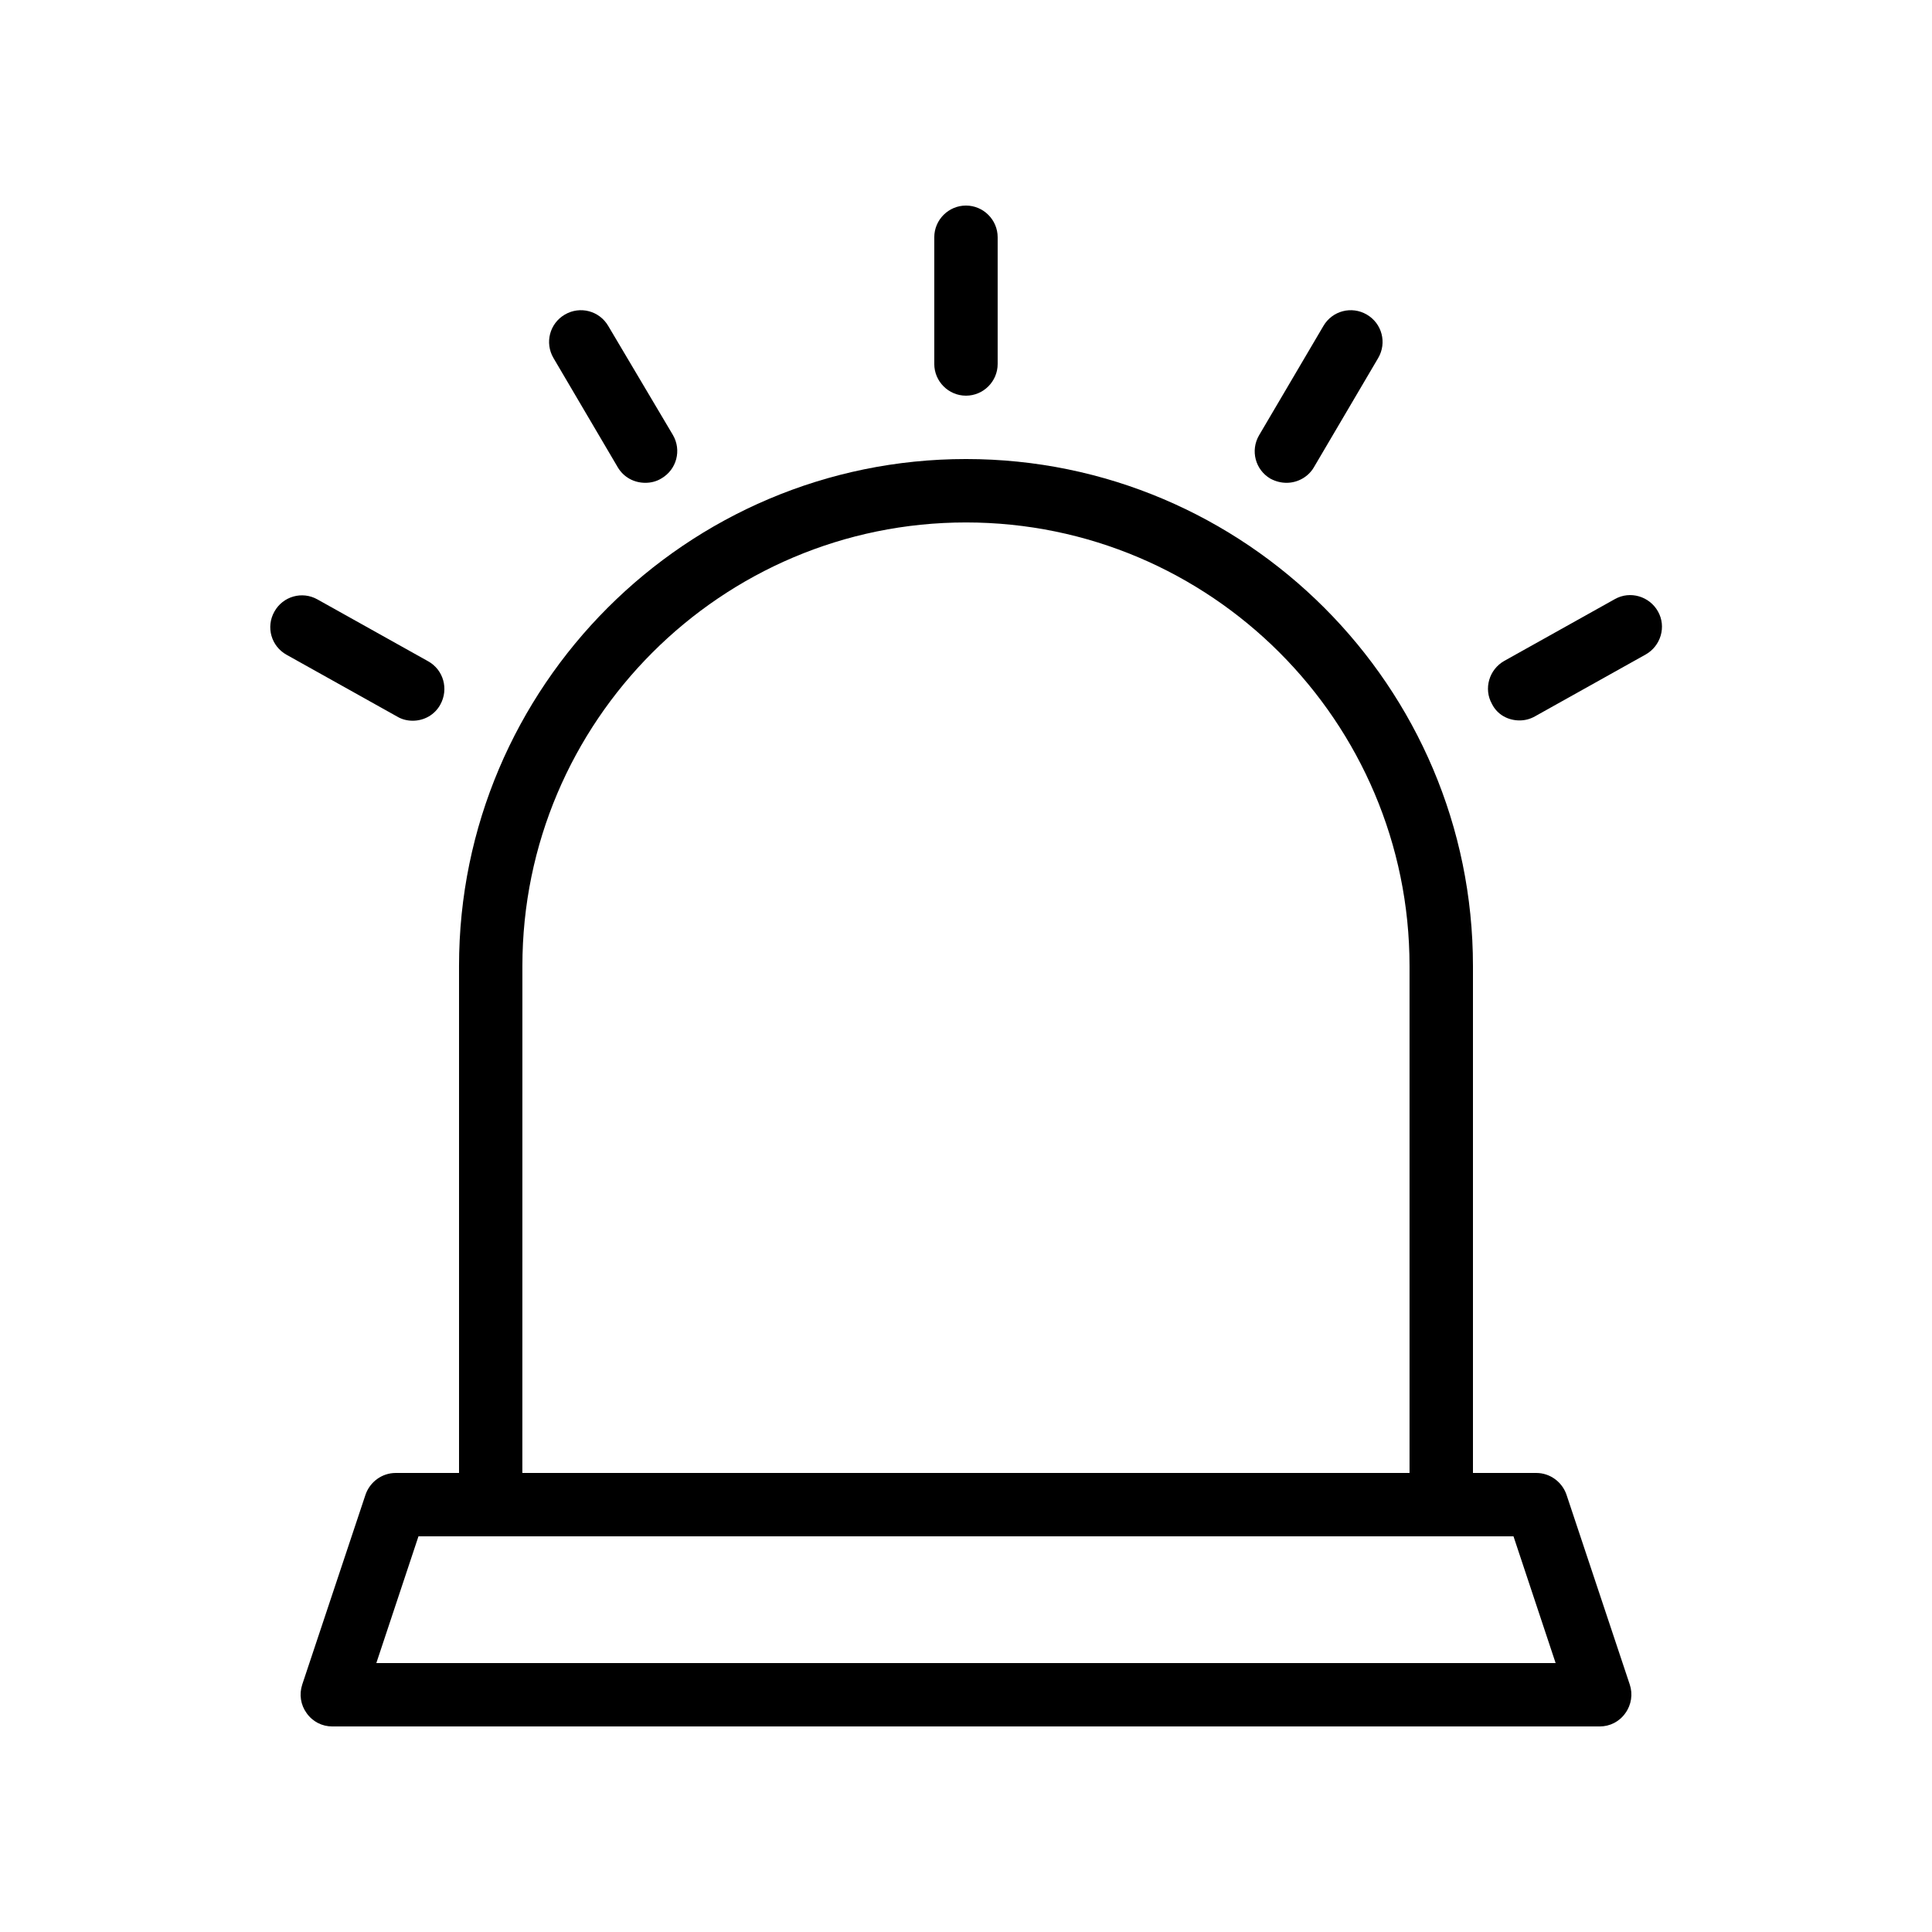 <?xml version="1.0" encoding="UTF-8"?>
<!-- Uploaded to: ICON Repo, www.iconrepo.com, Generator: ICON Repo Mixer Tools -->
<svg fill="#000000" width="800px" height="800px" version="1.1" viewBox="144 144 512 512" xmlns="http://www.w3.org/2000/svg">
 <g>
  <path d="m265.65 534.35h-16.793c-3.609 0-6.801 2.352-7.977 5.711l-16.793 50.383c-0.84 2.602-0.418 5.375 1.176 7.559 1.594 2.262 4.113 3.523 6.801 3.523h335.87c2.688 0 5.207-1.258 6.801-3.527 1.594-2.184 2.016-5.039 1.176-7.559l-16.793-50.383c-1.176-3.356-4.363-5.707-7.977-5.707h-16.793v-134.35c0-74.059-60.289-134.35-134.35-134.35s-134.35 60.289-134.35 134.35zm290.61 50.383h-312.53l11.168-33.586 19.145-0.004h271.05zm-273.82-184.73c0-64.824 52.73-117.55 117.55-117.55 64.824 0 117.55 52.73 117.55 117.55v134.35h-235.11z"/>
  <path d="m408.39 240.46v-33.586c0-4.617-3.777-8.398-8.398-8.398-4.617 0-8.398 3.777-8.398 8.398v33.586c0 4.617 3.777 8.398 8.398 8.398s8.398-3.777 8.398-8.398z"/>
  <path d="m315.02 271.95c1.426 0 2.938-0.336 4.281-1.176 4.031-2.352 5.375-7.473 3.023-11.504l-17.129-28.883c-2.352-4.031-7.473-5.375-11.504-3.023s-5.375 7.473-3.023 11.504l17.047 28.969c1.594 2.688 4.363 4.113 7.305 4.113z"/>
  <path d="m257.42 319.22-29.305-16.375c-4.031-2.266-9.152-0.84-11.418 3.273-2.266 4.031-0.84 9.152 3.273 11.418l29.305 16.375c1.258 0.754 2.688 1.09 4.113 1.09 2.938 0 5.793-1.512 7.305-4.281 2.266-4.113 0.84-9.234-3.273-11.5z"/>
  <path d="m484.97 271.95c2.856 0 5.711-1.512 7.223-4.113l17.047-28.969c2.352-4.031 1.008-9.152-3.023-11.504s-9.152-1.008-11.504 3.023l-17.047 28.969c-2.352 4.031-1.008 9.152 3.023 11.504 1.43 0.754 2.856 1.09 4.281 1.09z"/>
  <path d="m546.69 334.92c1.426 0 2.769-0.336 4.113-1.09l29.305-16.375c4.031-2.266 5.543-7.391 3.273-11.418-2.266-4.031-7.391-5.543-11.418-3.273l-29.305 16.375c-4.031 2.266-5.543 7.391-3.273 11.418 1.426 2.852 4.281 4.363 7.305 4.363z"/>
 </g>
</svg>